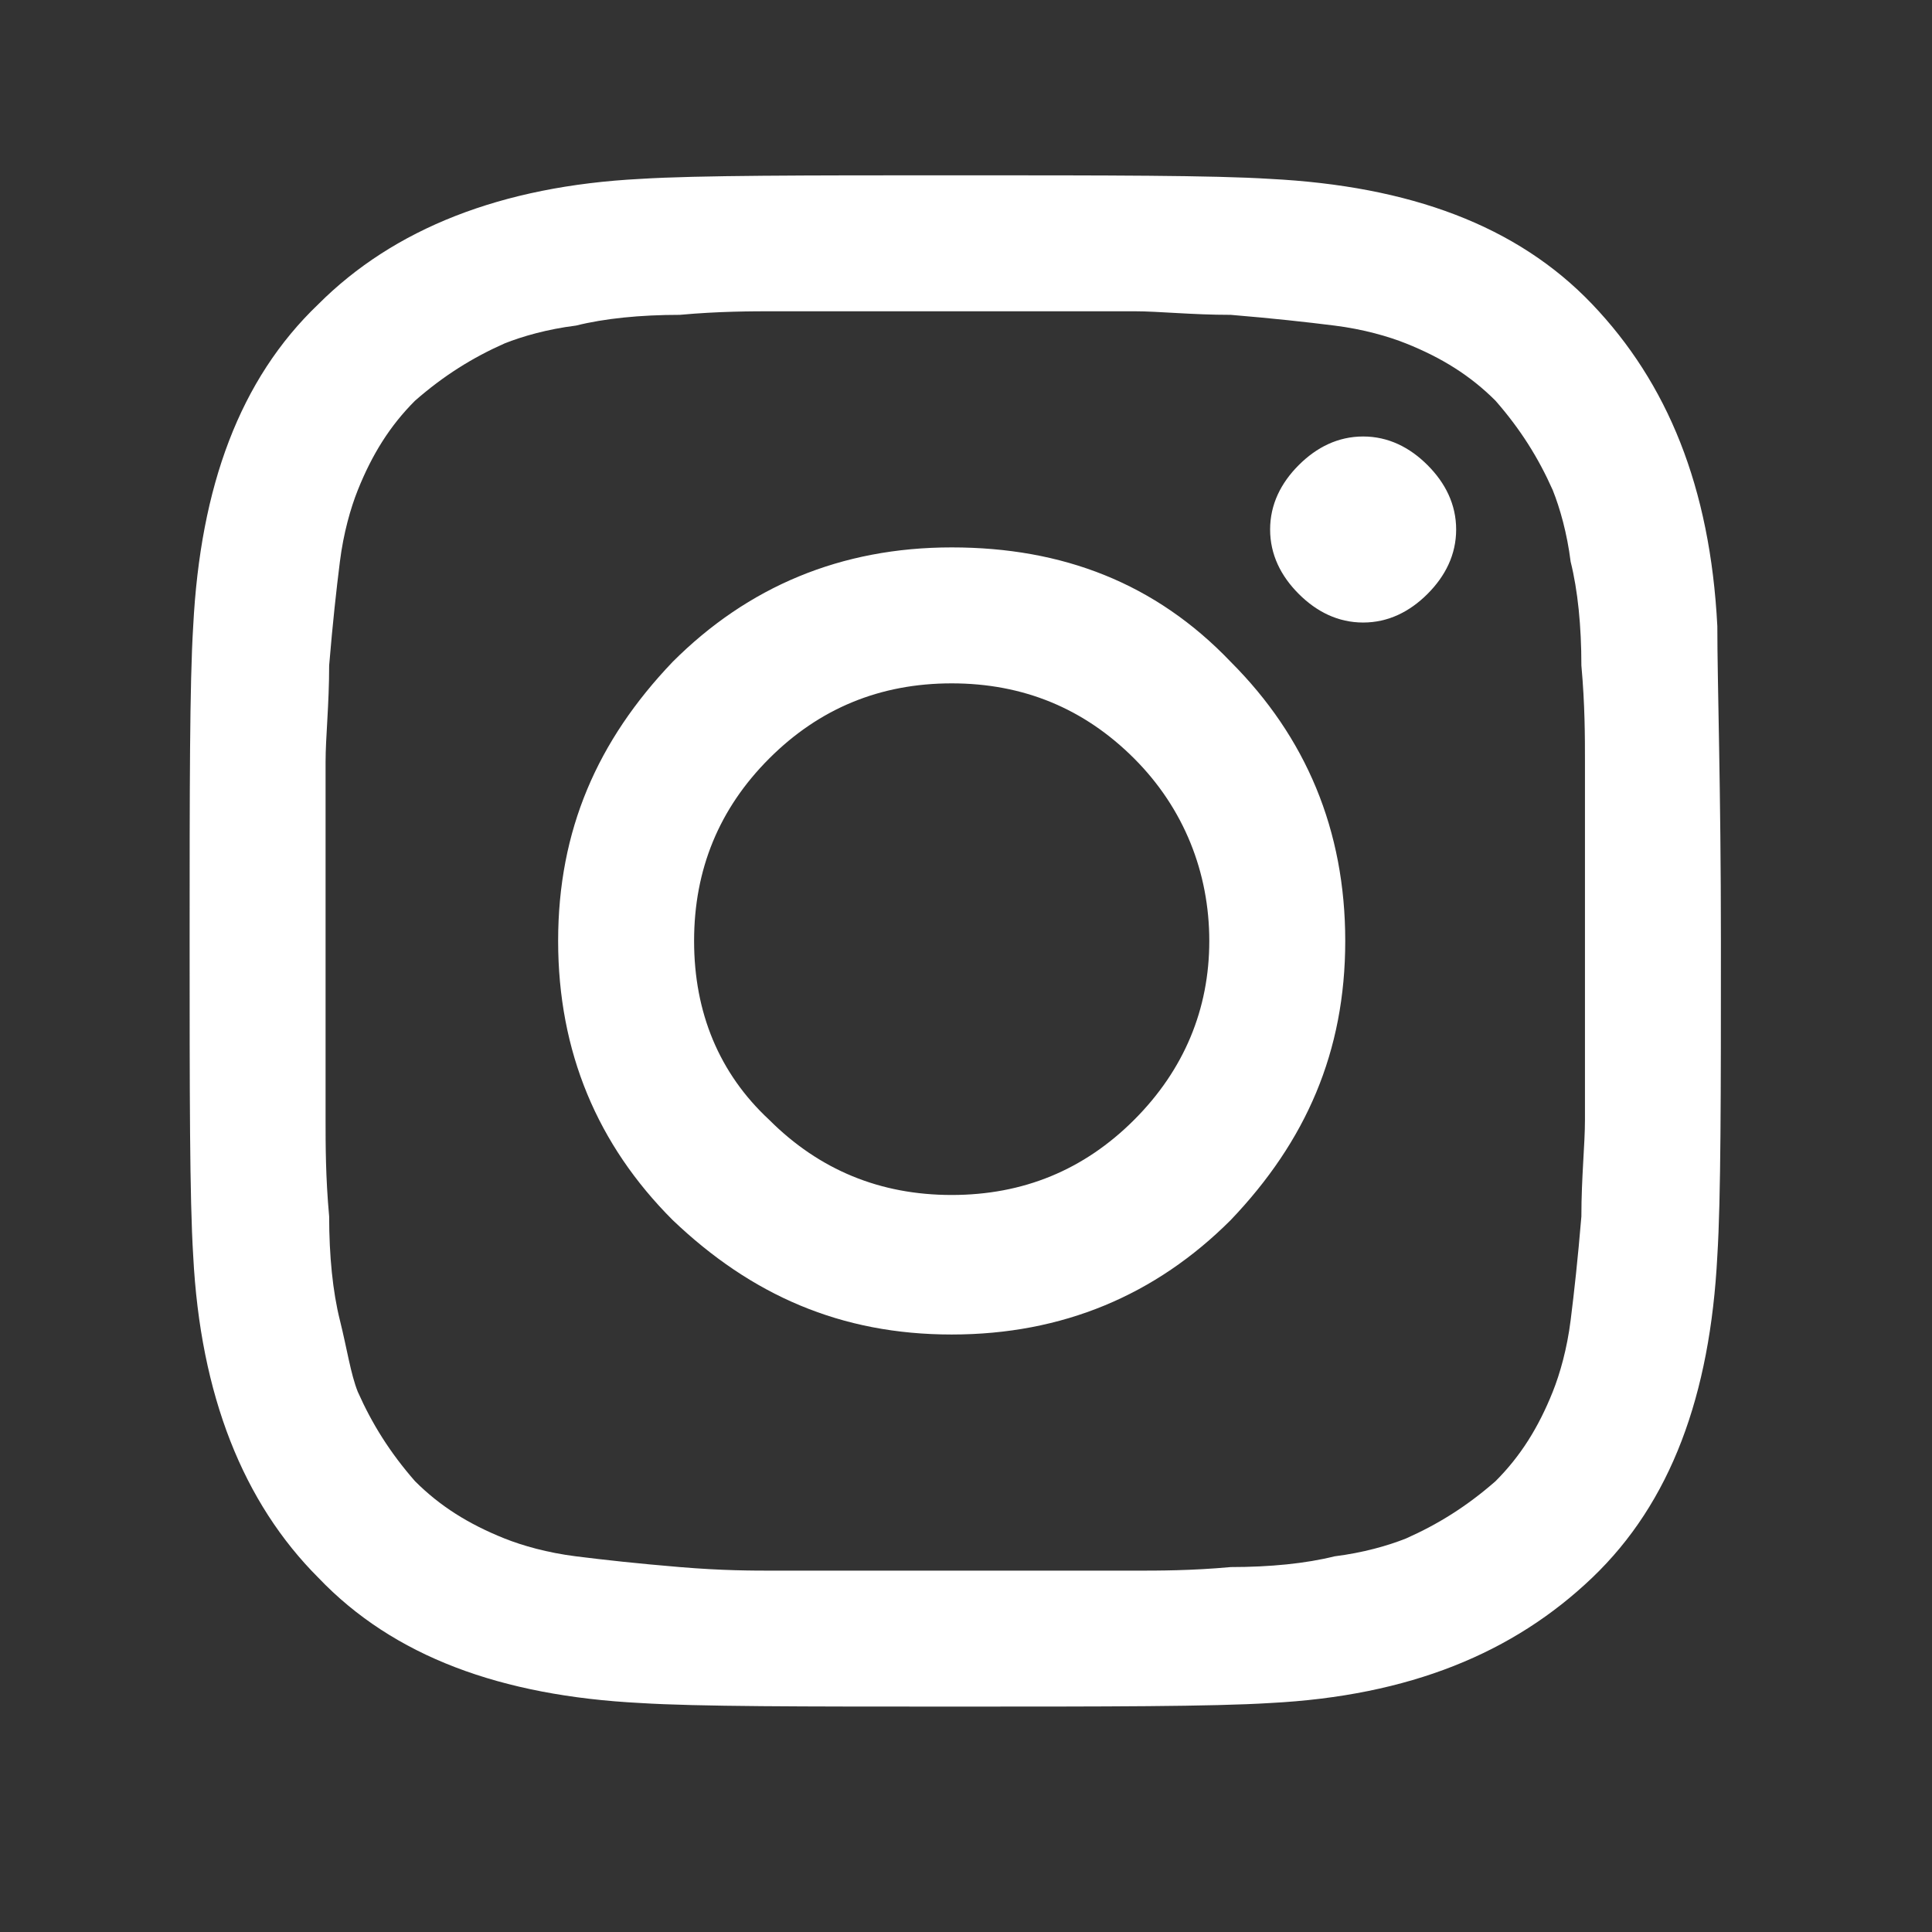 <svg xmlns="http://www.w3.org/2000/svg" viewBox="0 0 54 54">
  <rect x="0" y="0" width="54" height="54" fill="#333333" stroke="none"/>
  <path fill="none" d="M-.2.1h53.8v53.4H-.2z"/>
  <path fill="#FFF" d="M48.1 26.3c0 4.3 0 7.2-.1 8.8-.2 3.9-1.3 6.9-3.5 9s-5.1 3.3-9 3.5c-1.6.1-4.6.1-8.8.1-4.3 0-7.2 0-8.8-.1-3.9-.2-6.9-1.3-9-3.5-2.1-2.1-3.3-5.1-3.5-9-.1-1.6-.1-4.6-.1-8.8s0-7.2.1-8.8c.2-3.9 1.3-6.9 3.5-9C11 6.4 14 5.2 17.9 5c1.6-.1 4.6-.1 8.8-.1 4.3 0 7.2 0 8.8.1 3.9.2 6.9 1.3 9 3.5s3.3 5.1 3.5 9c0 1.6.1 4.5.1 8.8zM28.8 8.7h-7.1c-.7 0-1.6 0-2.7.1-1.1 0-2.1.1-2.9.3-.8.1-1.5.3-2 .5-.9.4-1.7.9-2.5 1.6-.7.7-1.2 1.5-1.6 2.5-.2.5-.4 1.2-.5 2s-.2 1.7-.3 2.9c0 1.1-.1 2-.1 2.7v10c0 .7 0 1.6.1 2.7 0 1.1.1 2.1.3 2.9s.3 1.5.5 2c.4.9.9 1.7 1.6 2.5.7.7 1.5 1.2 2.5 1.6.5.2 1.2.4 2 .5.8.1 1.7.2 2.9.3s2 .1 2.7.1h10c.7 0 1.6 0 2.7-.1 1.1 0 2.1-.1 2.9-.3.8-.1 1.5-.3 2-.5.9-.4 1.7-.9 2.5-1.6.7-.7 1.2-1.5 1.6-2.5.2-.5.4-1.2.5-2 .1-.8.2-1.7.3-2.9 0-1.1.1-2 .1-2.7v-2.9-2.1-2.1-2.9c0-.7 0-1.6-.1-2.7 0-1.1-.1-2.1-.3-2.9-.1-.8-.3-1.5-.5-2-.4-.9-.9-1.7-1.6-2.5-.7-.7-1.5-1.2-2.5-1.6-.5-.2-1.2-.4-2-.5-.8-.1-1.7-.2-2.9-.3-1.1 0-2-.1-2.7-.1h-2.9zm5.6 9.8c2.1 2.1 3.2 4.7 3.2 7.8s-1.1 5.6-3.2 7.8c-2.1 2.1-4.7 3.2-7.8 3.2-3.1 0-5.6-1.1-7.8-3.2-2.1-2.1-3.2-4.7-3.2-7.8s1.1-5.6 3.2-7.8c2.1-2.1 4.7-3.2 7.8-3.2 3.1 0 5.7 1 7.8 3.2zm-2.7 12.8c1.4-1.4 2.1-3.1 2.1-5s-.7-3.7-2.1-5.1c-1.4-1.4-3.1-2.1-5.1-2.1-2 0-3.7.7-5.1 2.1s-2.1 3.1-2.1 5.1.7 3.7 2.1 5c1.4 1.4 3.1 2.1 5.1 2.1 2 0 3.7-.7 5.1-2.1zM39.9 13c.5.5.8 1.1.8 1.8s-.3 1.3-.8 1.8-1.1.8-1.8.8-1.3-.3-1.8-.8-.8-1.1-.8-1.8.3-1.3.8-1.8 1.1-.8 1.8-.8 1.3.3 1.8.8z"/>
</svg>